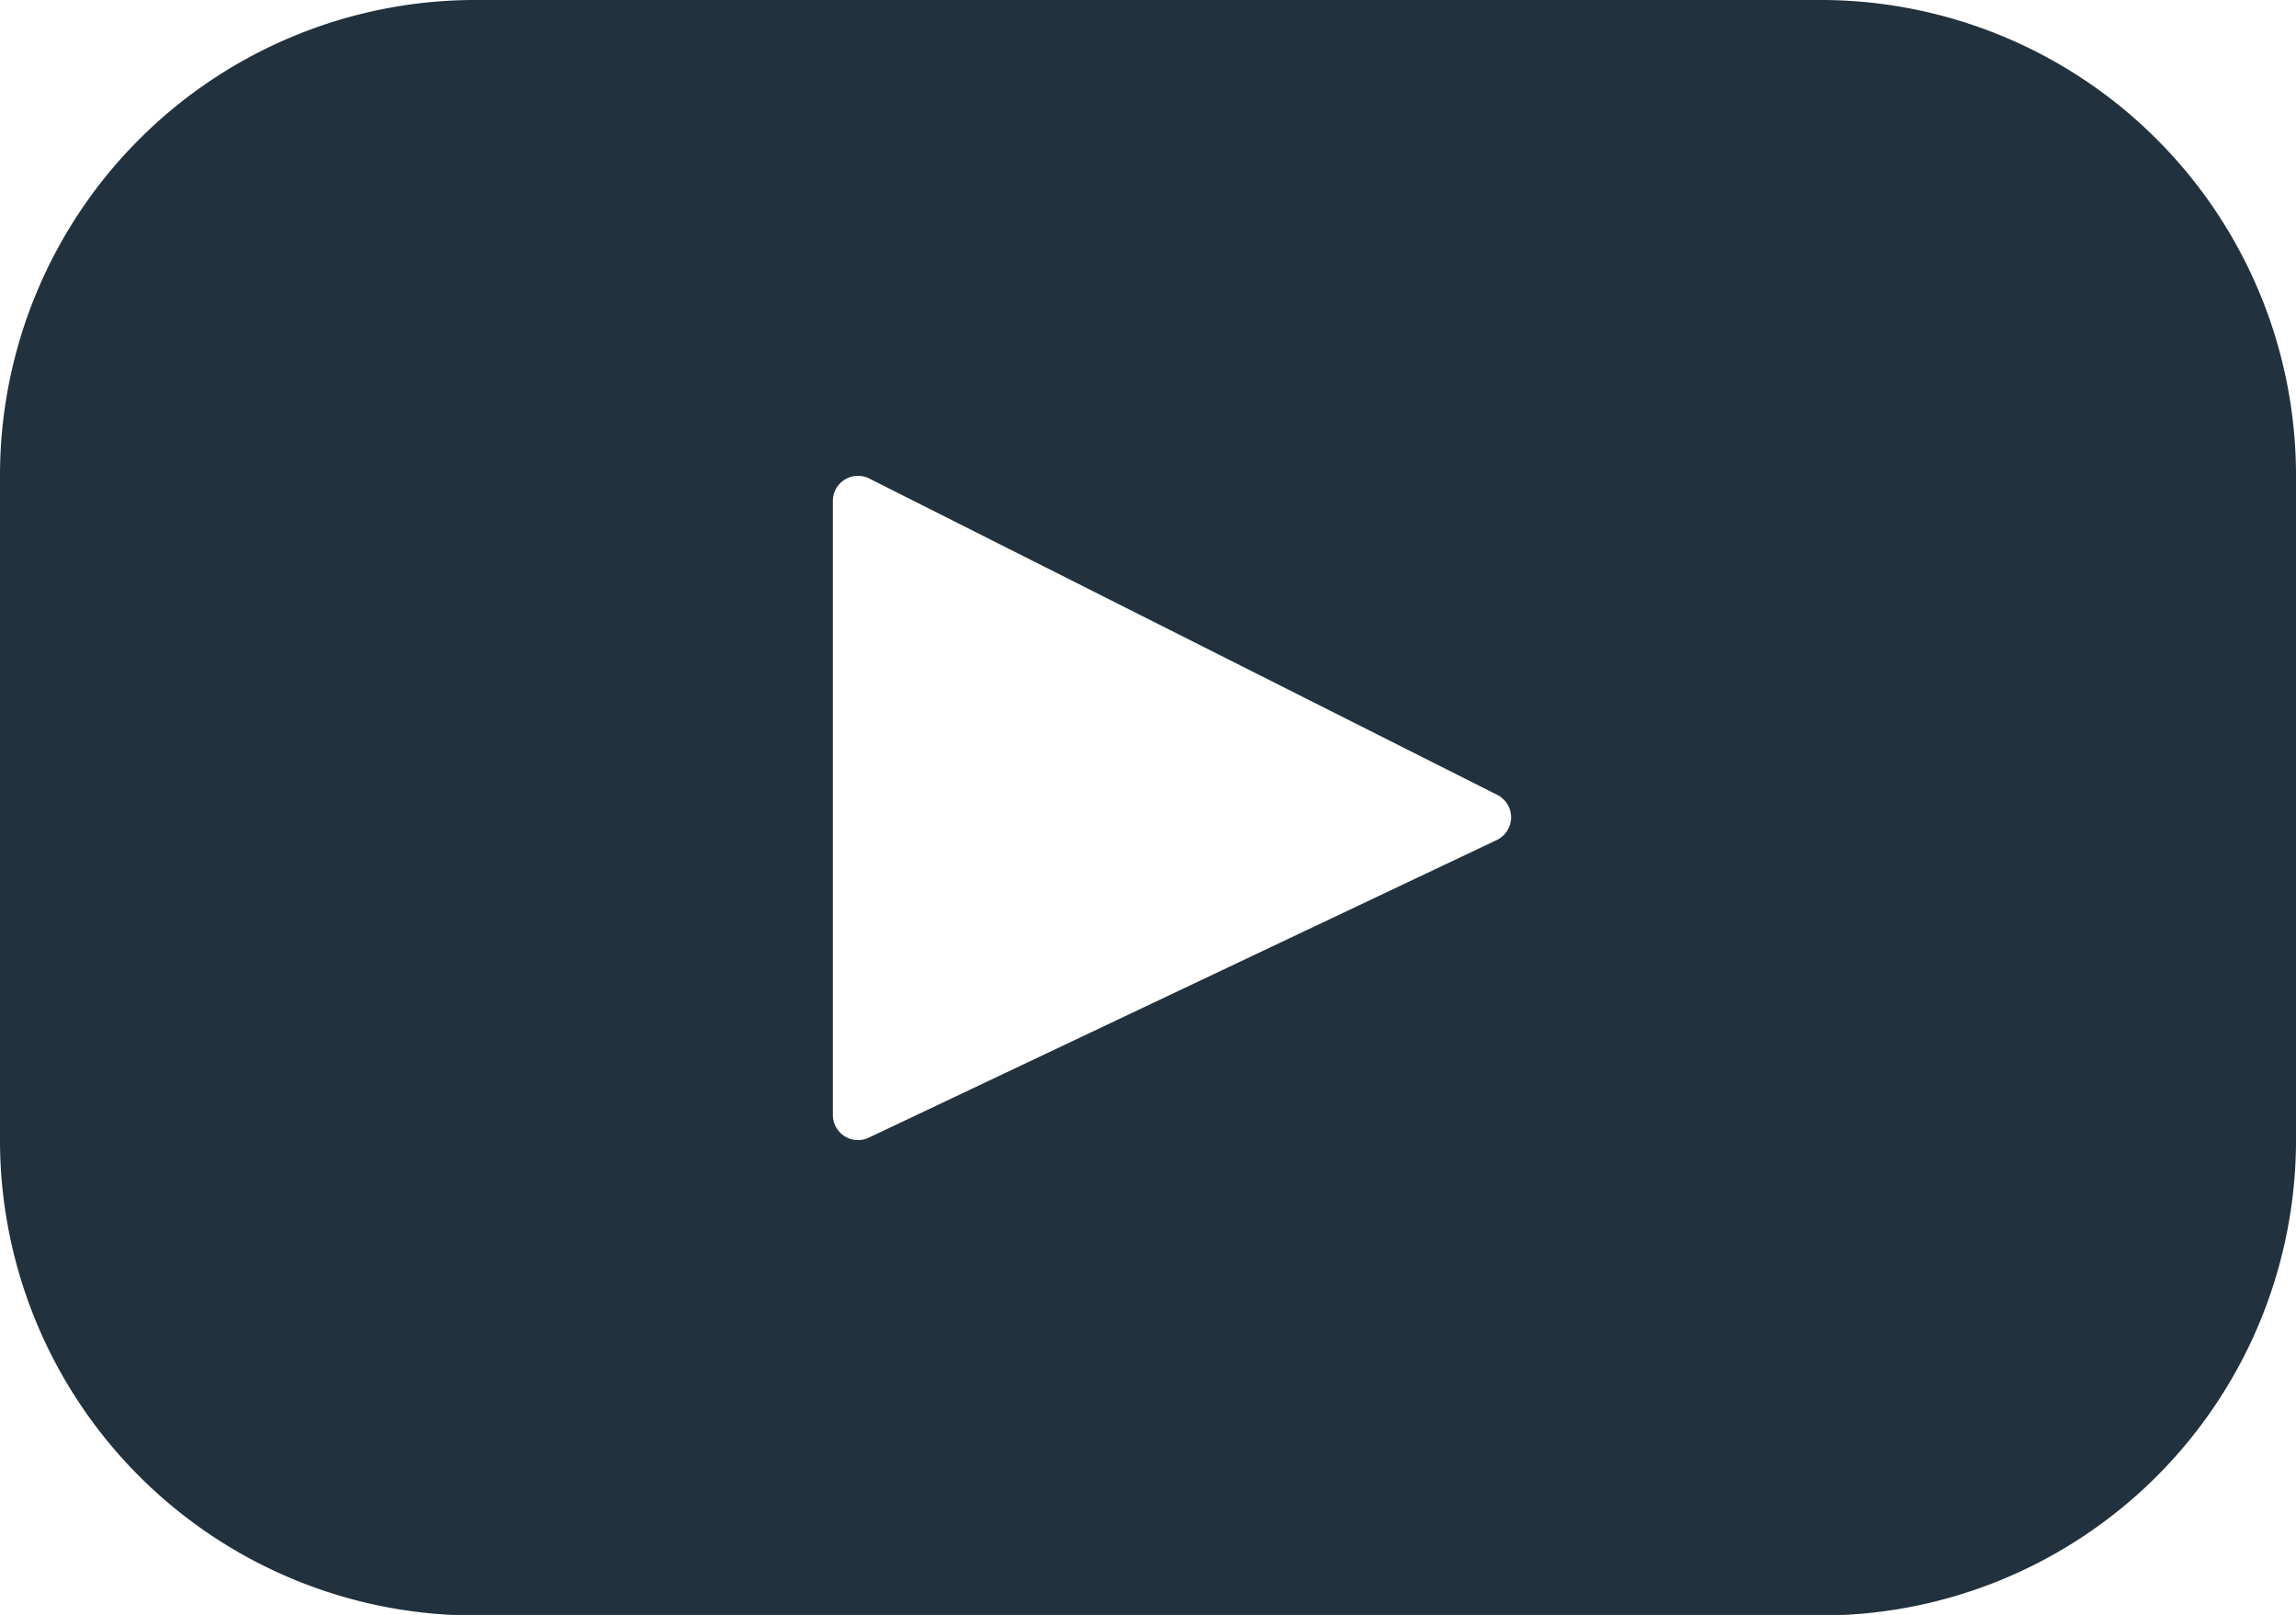 <svg xmlns="http://www.w3.org/2000/svg" width="15.692" height="11.034" viewBox="0 0 15.692 11.034">
  <path id="Pfad_39" data-name="Pfad 39" d="M12.433,9H3.259A3.249,3.249,0,0,0,0,12.238V16.8a3.249,3.249,0,0,0,3.259,3.238h9.174A3.249,3.249,0,0,0,15.692,16.8V12.238A3.249,3.249,0,0,0,12.433,9Zm-2.2,5.738L5.938,16.773a.172.172,0,0,1-.246-.154V12.423a.172.172,0,0,1,.25-.153l4.291,2.161a.172.172,0,0,1,0,.307Z" transform="translate(0 -9)" fill="#21313d"/>
</svg>
